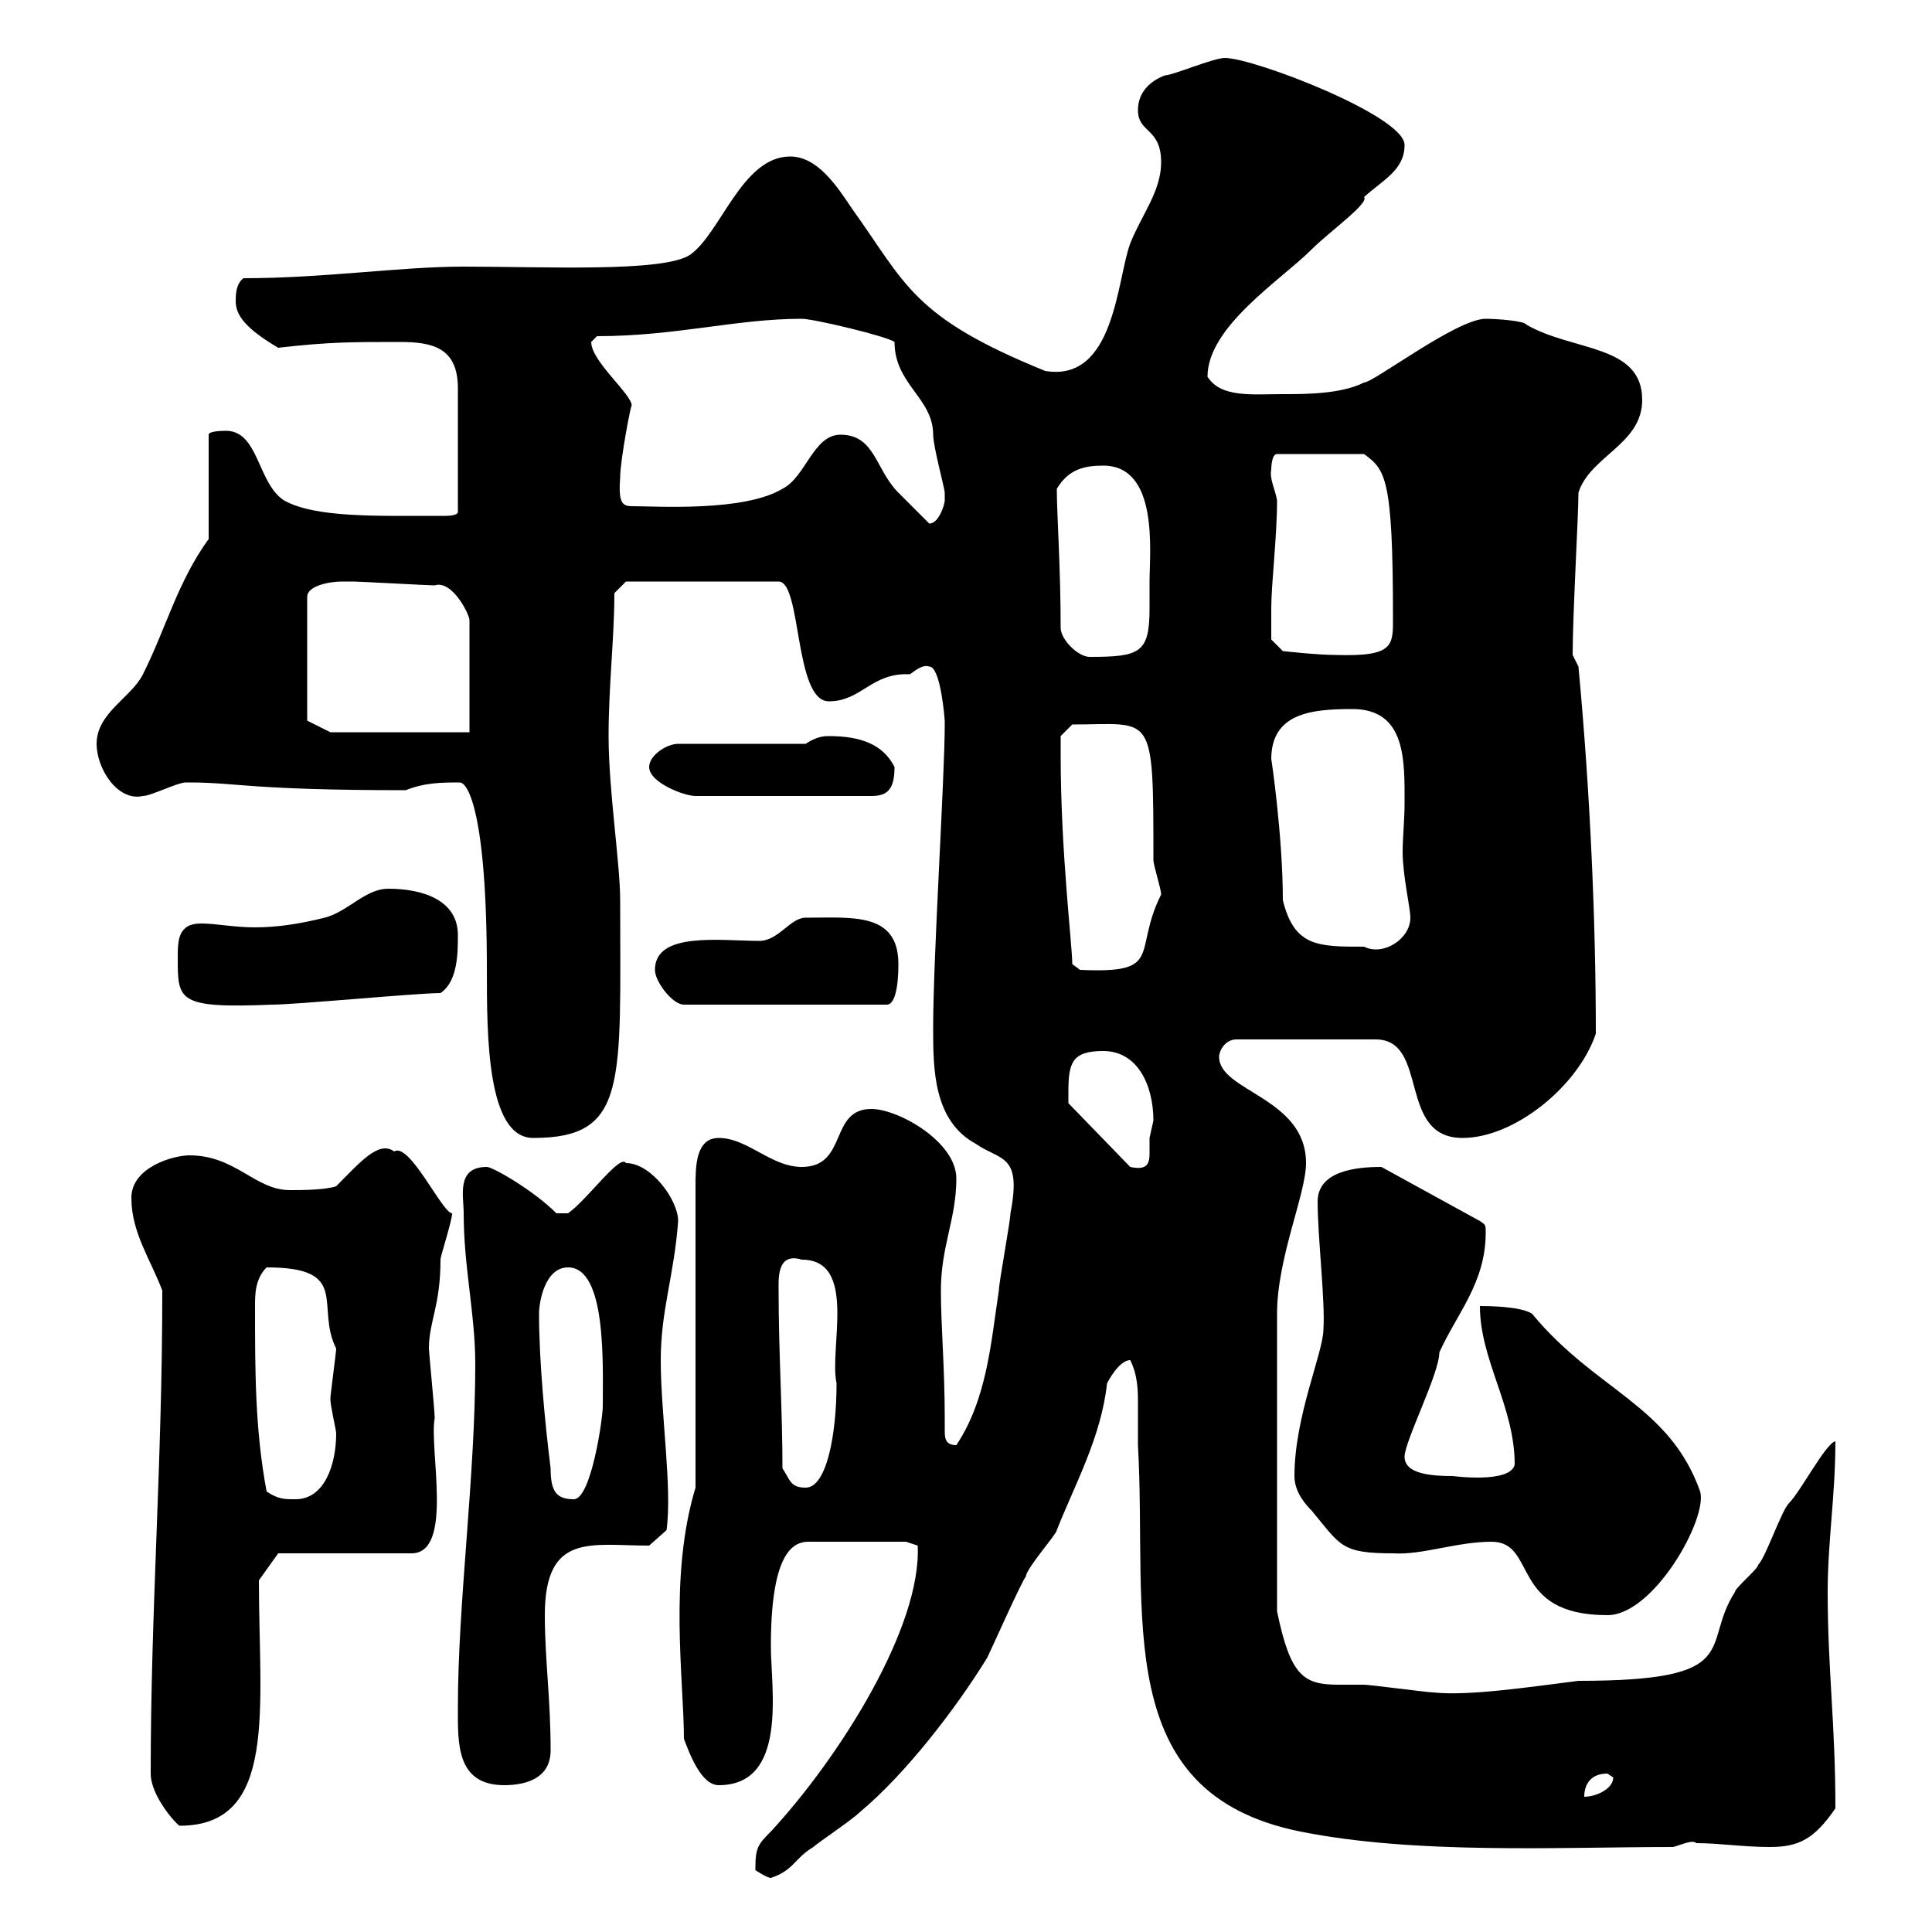 <svg xmlns="http://www.w3.org/2000/svg" xmlns:xlink="http://www.w3.org/1999/xlink" width="300" height="300"><path d="M117.30 289.80C117.30 289.80 117.30 290.40 117.30 290.40C117.30 290.40 119.10 291.60 119.70 291.60C123.30 290.40 123.30 288.60 126.30 286.80C126.90 286.20 132.30 282.60 133.50 281.40C140.70 275.40 148.50 265.20 153.30 257.40C153.90 256.20 158.70 245.40 159.30 244.80C159.30 243.60 164.10 238.20 164.10 237.60C166.80 230.70 171 223.20 171.90 214.80C171.90 214.80 173.70 211.20 175.50 211.20C176.70 213.60 176.70 216 176.70 218.10C176.70 220.20 176.70 222 176.70 224.40C178.20 250.80 172.20 278.40 201.90 284.40C219.90 288 242.10 286.80 259.80 286.80C261 286.50 262.80 285.60 263.40 286.20C267 286.20 270.60 286.80 274.80 286.80C279.30 286.80 281.70 285.60 285 280.80C285 267.60 283.80 259.20 283.80 247.20C283.80 239.40 285 232.20 285 223.80C283.50 224.10 279.60 231.60 277.80 233.40C276.60 234.60 274.20 241.80 273 243C273 243.60 269.40 246.60 269.40 247.20C264 255.60 271.20 261 245.10 261C237.90 261.90 228 263.40 222.60 262.80C221.70 262.80 212.70 261.60 211.80 261.60C210.60 261.60 209.10 261.60 207.90 261.60C202.50 261.60 200.40 260.40 198.30 250.20L198.30 204C198.30 195.30 202.80 185.40 202.80 180.60C202.80 170.40 189.30 169.50 189.30 164.10C189.30 163.20 190.20 161.40 192 161.40L213.60 161.40C222 161.40 216.90 176.70 227.10 176.70C235.20 176.70 245.10 168.60 247.80 160.50C247.80 142.80 246.90 122.70 245.10 103.50L244.20 101.70C244.20 95.40 245.10 80.10 245.10 76.50C246.90 70.80 255 69 255 62.10C255 53.40 244.20 54.60 237 50.40C236.70 49.80 232.20 49.50 230.70 49.50C226.20 49.50 213.30 59.40 211.80 59.40C208.20 61.20 202.80 61.20 199.20 61.20C194.40 61.20 189.60 61.80 187.50 58.50C187.50 50.70 198.90 43.50 203.70 38.70C206.40 36 212.70 31.50 211.80 30.60C214.80 27.90 218.10 26.40 218.10 22.50C218.10 18 194.70 9 190.20 9C188.40 9 182.10 11.70 180.90 11.70C178.50 12.60 176.70 14.40 176.70 17.10C176.70 20.70 180.30 19.80 180.30 25.20C180.30 29.70 177.30 33.30 175.50 37.80C173.40 43.50 173.10 59.40 162.30 57.60C141.60 49.20 140.70 44.10 132.30 32.40C129.90 28.80 126.90 24.30 122.70 24.30C115.20 24.30 111.90 36.30 107.10 39.60C102.90 42.30 84.60 41.40 72 41.40C62.10 41.40 50.40 43.20 37.80 43.20C36.60 44.10 36.60 45.90 36.60 46.80C36.60 48.90 38.10 51 43.20 54C51 53.10 54.60 53.10 62.10 53.10C67.20 53.10 71.10 54 71.10 60.30L71.10 79.50C71.10 80.10 69.30 80.10 69.30 80.10C68.40 80.10 67.50 80.10 67.50 80.10C58.50 80.10 48.90 80.40 44.10 77.70C39.90 75 40.20 66.60 34.80 66.90C34.80 66.90 32.40 66.90 32.40 67.50L32.40 83.70C27.60 90.30 25.80 97.50 22.20 104.70C20.40 108.30 15 110.70 15 115.50C15 119.40 18.30 124.50 22.20 123.60C23.40 123.60 27.60 121.50 28.80 121.50C29.40 121.50 29.40 121.50 29.40 121.50C36.90 121.50 38.70 122.70 63 122.70C66 121.50 68.70 121.50 71.40 121.50C72.60 121.50 75.60 126 75.60 150.60C75.60 160.80 75.60 176.70 82.80 176.70C97.50 176.70 96.30 168.30 96.30 139.80C96.30 134.10 94.50 122.70 94.50 114.30C94.50 106.50 95.40 99 95.40 92.10L97.20 90.30L120.90 90.30C124.50 90.30 123.30 108.90 128.70 108.90C133.80 108.90 135.30 104.40 141.30 104.70C142.50 103.80 143.40 103.20 144.30 103.50C146.10 103.50 146.70 111.90 146.70 111.90C146.70 112.50 146.70 112.50 146.70 112.50C146.70 120.60 144.90 148.50 144.90 159.60C144.90 165.90 144.90 174 151.50 177.60C155.40 180.30 158.70 179.10 156.90 188.40C156.90 189.60 155.10 199.20 155.10 200.40C153.90 208.20 153.30 217.20 148.50 224.40C146.70 224.40 146.70 223.20 146.70 222C146.70 221.40 146.70 220.50 146.70 220.20C146.70 212.40 146.10 205.80 146.10 200.40C146.10 193.50 148.50 189.30 148.50 183C148.50 177.30 139.50 172.20 135.30 172.20C128.70 172.20 131.70 181.20 124.50 181.20C119.70 181.20 116.10 176.70 111.60 176.70C108 176.70 108 181.20 108 184.20L108 231C103.80 244.80 106.20 261 106.20 270C107.10 272.40 108.90 277.20 111.60 277.20C122.40 277.20 119.70 262.20 119.70 255.60C119.70 238.50 124.50 239.40 126.30 239.40L140.70 239.40L142.50 240C143.10 252.60 130.50 272.70 119.70 284.40C117.90 286.20 117.30 286.80 117.30 289.80ZM23.40 275.40C23.40 279 27.60 283.50 27.90 283.50C43.20 283.50 40.20 265.20 40.20 245.40L43.20 241.20L63.90 241.20C70.50 241.20 66.60 225 67.50 220.20C67.50 219 66.60 210 66.60 209.40C66.60 205.20 68.40 202.80 68.40 195.60C68.40 195 70.20 189.60 70.20 188.40C68.70 188.40 63.60 177.30 61.20 178.80C58.80 177 55.80 180.60 52.20 184.20C50.40 184.80 46.80 184.80 45 184.80C39.60 184.80 36.60 179.40 29.40 179.40C27 179.40 20.40 181.20 20.40 186C20.40 191.40 23.40 195.60 25.20 200.40C25.20 227.40 23.40 249.60 23.40 275.40ZM249.60 275.40C249.60 275.40 250.50 276 250.50 276C250.50 277.80 247.80 279 246 279C246 277.20 246.90 275.40 249.60 275.40ZM71.10 265.20C71.10 270.60 70.80 277.20 78.30 277.20C81.90 277.20 85.50 276 85.50 271.80C85.50 263.70 84.60 257.70 84.60 250.80C84.60 237.90 91.80 240 100.80 240L103.50 237.60C104.40 231 102.60 219.60 102.60 211.20C102.60 203.40 104.70 198 105.30 189.60C105.30 186.30 101.10 180.60 97.20 180.60C96.30 179.10 91.20 186.30 88.20 188.40L86.40 188.40C82.80 184.80 76.50 181.20 75.60 181.20C70.80 181.20 72 185.70 72 188.40C72 196.80 73.80 204 73.80 211.80C73.80 229.50 71.10 248.70 71.10 265.20ZM231.60 239.40C238.80 239.40 234.30 250.80 249.60 250.80C256.80 250.80 265.20 235.80 264 231.60C259.20 218.10 247.80 216 237.90 204C236.10 202.80 230.70 202.80 229.80 202.80C229.80 211.20 235.20 218.40 235.20 227.40C234.60 230.40 225.60 229.20 225.60 229.20C222.30 229.20 218.10 228.90 218.10 226.20C218.10 223.80 223.50 213.30 223.50 210C226.20 204 230.70 199.20 230.70 191.40C230.70 190.20 230.70 190.20 229.80 189.60L214.50 181.20C210.60 181.20 204.60 181.80 204.60 186.60C204.60 192 205.80 202.20 205.50 206.40C205.50 210 201 219.90 201 229.20C201 231 201.90 232.80 203.70 234.60C208.20 240 208.20 241.20 216.30 241.20C220.80 241.50 226.20 239.40 231.60 239.40ZM41.40 231.60C39.60 222 39.60 213 39.60 202.80C39.60 201 39.60 198.60 41.40 196.80C54.60 196.80 48.90 202.80 52.20 209.40C52.20 210 51.30 216.60 51.30 217.20C51.30 218.40 52.20 222 52.20 222.60C52.20 227.40 50.40 232.80 45.90 232.80C44.10 232.80 43.20 232.80 41.40 231.60ZM83.70 204C83.70 202.20 84.60 196.80 88.20 196.80C94.20 196.80 93.60 211.80 93.60 218.40C93.60 220.20 91.80 232.80 89.10 232.80C86.40 232.80 85.50 231.60 85.50 228C84.60 220.80 83.70 211.20 83.70 204ZM121.50 228C121.50 219 120.90 210 120.90 200.40C120.90 198.60 120.60 194.40 124.50 195.60C133.20 195.60 128.70 209.40 129.90 214.80C129.90 222.60 128.40 231 125.10 231C122.70 231 122.70 229.80 121.50 228ZM165.90 169.50C165.90 165 166.50 163.20 171.30 163.20C176.70 163.20 179.10 168.60 179.10 174C179.10 174 178.50 176.70 178.50 176.70C178.50 177.30 178.50 178.50 178.50 179.10C178.50 180.60 178.20 181.80 175.50 181.20L165.90 171.30C165.90 171.30 165.90 169.50 165.90 169.50ZM27.60 148.80C27.60 155.40 27.60 156.60 42.30 156C45.90 156 64.80 154.20 68.40 154.20C71.10 152.40 71.10 147.90 71.10 145.20C71.10 139.80 65.70 138 60.30 138C56.70 138 54 141.60 50.40 142.50C46.80 143.40 43.20 144 39.60 144C36.30 144 33.60 143.40 31.20 143.40C27.60 143.40 27.60 146.10 27.60 148.80ZM101.70 150.60C101.70 152.40 104.40 156 106.20 156L137.70 156C139.50 156 139.50 150.60 139.50 149.70C139.50 141.60 132.30 142.50 125.10 142.50C122.70 142.50 120.90 146.10 117.90 146.10C111.90 146.10 101.70 144.60 101.70 150.60ZM164.70 117.30C164.70 116.10 164.70 114.30 164.70 114.30L166.50 112.50C179.10 112.50 179.10 110.10 179.10 133.50C179.10 134.40 180.30 138 180.30 138.90C175.80 147.90 180.90 151.20 167.70 150.60L166.50 149.70C166.50 146.70 164.70 132.30 164.70 117.30ZM199.20 139.80C199.20 129.90 197.40 117.60 197.40 117.90C197.40 110.70 203.70 110.10 210 110.10C218.40 110.10 218.10 118.20 218.10 124.80C218.10 127.20 217.80 130.20 217.80 132.30C217.80 135.90 219 141 219 142.50C219 145.80 214.80 148.50 211.80 147C204.60 147 201 147 199.20 139.80ZM100.80 119.10C100.80 121.50 106.20 123.60 108 123.60L135.30 123.60C137.70 123.60 138.90 122.70 138.90 119.10C137.10 115.50 133.50 114.30 128.70 114.30C128.10 114.30 126.90 114.30 125.10 115.50L105.30 115.50C103.50 115.50 100.80 117.30 100.80 119.10ZM47.70 111.90L47.70 92.70C47.70 90.90 51.30 90.30 53.10 90.30C53.10 90.30 54.90 90.30 54.90 90.30C55.80 90.30 66.60 90.90 67.50 90.90C70.20 90 72.90 95.40 72.90 96.30L72.90 113.70L51.30 113.70ZM164.70 97.50C164.70 88.20 164.10 79.80 164.10 75.90C165.90 72.90 168.30 72.30 171.30 72.30C180 72.30 178.50 85.80 178.50 90.30C178.50 91.80 178.50 93 178.50 94.50C178.50 101.40 177 102 169.20 102C167.40 102 164.70 99.30 164.70 97.50ZM197.40 94.50C197.40 90.60 198.30 83.40 198.30 77.70C198 75.90 197.10 74.40 197.40 72.90C197.40 72.90 197.40 70.50 198.30 70.50L211.80 70.50C215.10 72.90 216.30 74.10 216.30 95.70C216.30 100.20 216.60 102 207.30 101.70C204.60 101.70 199.20 101.10 199.20 101.10L197.40 99.30C197.40 99.30 197.40 96.30 197.40 94.50ZM130.50 67.50C126.30 67.50 125.10 74.10 121.50 75.90C115.50 79.50 102 78.60 98.10 78.60C96.60 78.60 96 78 96.30 74.10C96.30 71.40 98.10 62.10 98.10 63C98.10 61.20 91.80 56.10 91.80 53.10C91.80 53.10 92.70 52.20 92.70 52.20C105 52.20 114.30 49.50 124.50 49.50C126.30 49.50 137.70 52.20 138.90 53.10C138.90 59.70 144.90 61.80 144.90 67.50C144.90 69.30 146.70 75.90 146.70 76.50C146.70 76.50 146.70 76.50 146.70 77.70C146.70 78.30 145.80 81.30 144.30 81.30C143.10 80.10 140.70 77.70 139.50 76.50C135.90 72.90 135.90 67.50 130.50 67.50Z"/></svg>